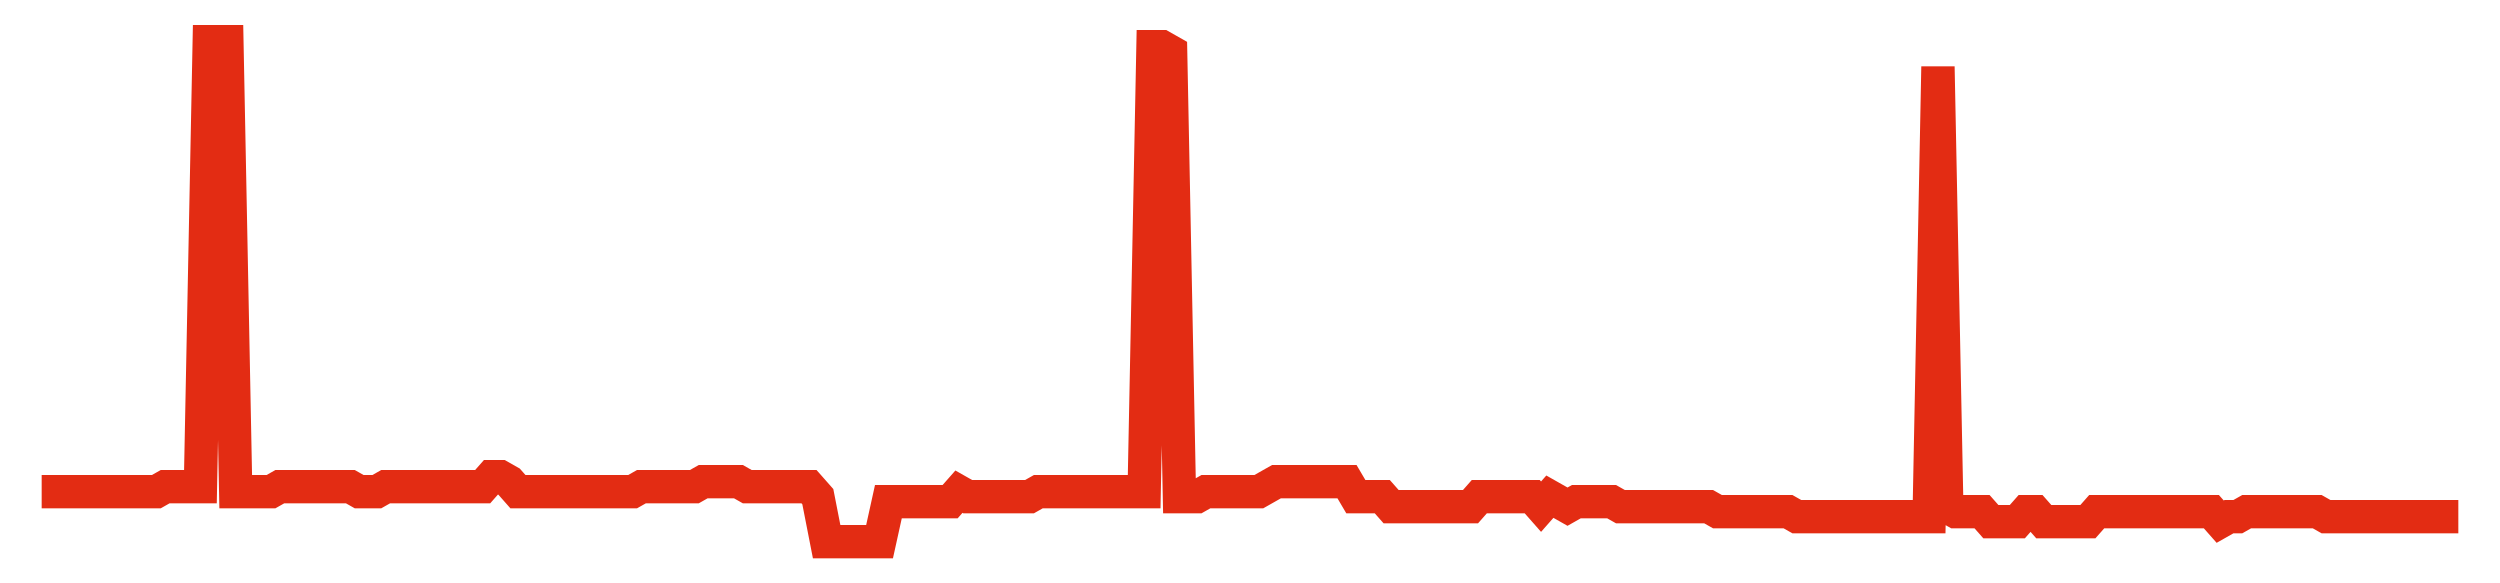 <svg width="300" height="70" viewBox="0 0 300 70" xmlns="http://www.w3.org/2000/svg">
    <path d="M 5,59 L 6.058,59 L 7.117,59 L 8.175,59 L 9.234,59 L 10.292,59 L 11.35,59 L 12.409,59 L 13.467,59 L 14.526,59 L 15.584,59 L 16.642,59 L 17.701,59 L 18.759,59 L 19.818,58.4 L 20.876,58.4 L 21.934,58.4 L 22.993,58.4 L 24.051,58.4 L 25.109,5 L 26.168,5 L 27.226,5 L 28.285,59 L 29.343,59 L 30.401,59 L 31.46,59 L 32.518,59 L 33.577,58.4 L 34.635,58.4 L 35.693,58.4 L 36.752,58.4 L 37.81,58.4 L 38.869,58.4 L 39.927,58.4 L 40.985,58.4 L 42.044,58.4 L 43.102,59 L 44.161,59 L 45.219,59 L 46.277,58.4 L 47.336,58.4 L 48.394,58.4 L 49.453,58.4 L 50.511,58.4 L 51.569,58.4 L 52.628,58.4 L 53.686,58.4 L 54.745,58.4 L 55.803,58.4 L 56.861,58.4 L 57.92,58.4 L 58.978,57.2 L 60.036,57.2 L 61.095,57.8 L 62.153,59 L 63.212,59 L 64.27,59 L 65.328,59 L 66.387,59 L 67.445,59 L 68.504,59 L 69.562,59 L 70.62,59 L 71.679,59 L 72.737,59 L 73.796,59 L 74.854,59 L 75.912,59 L 76.971,58.4 L 78.029,58.4 L 79.088,58.4 L 80.146,58.4 L 81.204,58.4 L 82.263,58.4 L 83.321,58.4 L 84.38,57.8 L 85.438,57.8 L 86.496,57.8 L 87.555,57.8 L 88.613,57.8 L 89.672,58.4 L 90.73,58.4 L 91.788,58.4 L 92.847,58.4 L 93.905,58.4 L 94.964,58.4 L 96.022,58.4 L 97.08,58.4 L 98.139,59.6 L 99.197,65 L 100.255,65 L 101.314,65 L 102.372,65 L 103.431,65 L 104.489,65 L 105.547,65 L 106.606,60.2 L 107.664,60.2 L 108.723,60.2 L 109.781,60.2 L 110.839,60.2 L 111.898,60.2 L 112.956,60.2 L 114.015,60.2 L 115.073,59 L 116.131,59.6 L 117.19,59.6 L 118.248,59.6 L 119.307,59.6 L 120.365,59.6 L 121.423,59.6 L 122.482,59.6 L 123.54,59.6 L 124.599,59 L 125.657,59 L 126.715,59 L 127.774,59 L 128.832,59 L 129.891,59 L 130.949,59 L 132.007,59 L 133.066,59 L 134.124,59 L 135.182,59 L 136.241,59 L 137.299,59 L 138.358,5.6 L 139.416,5.6 L 140.474,6.2 L 141.533,59.6 L 142.591,59.6 L 143.65,59.6 L 144.708,59 L 145.766,59 L 146.825,59 L 147.883,59 L 148.942,59 L 150,59 L 151.058,59 L 152.117,58.4 L 153.175,57.8 L 154.234,57.8 L 155.292,57.8 L 156.35,57.8 L 157.409,57.8 L 158.467,57.8 L 159.526,57.8 L 160.584,57.8 L 161.642,57.8 L 162.701,59.6 L 163.759,59.6 L 164.818,59.6 L 165.876,59.6 L 166.934,60.8 L 167.993,60.8 L 169.051,60.8 L 170.109,60.8 L 171.168,60.8 L 172.226,60.8 L 173.285,60.8 L 174.343,60.8 L 175.401,60.8 L 176.46,60.8 L 177.518,59.6 L 178.577,59.6 L 179.635,59.6 L 180.693,59.6 L 181.752,59.6 L 182.81,59.6 L 183.869,59.6 L 184.927,60.8 L 185.985,59.6 L 187.044,60.2 L 188.102,60.8 L 189.161,60.2 L 190.219,60.2 L 191.277,60.2 L 192.336,60.2 L 193.394,60.2 L 194.453,60.8 L 195.511,60.8 L 196.569,60.8 L 197.628,60.8 L 198.686,60.8 L 199.745,60.8 L 200.803,60.8 L 201.861,60.8 L 202.92,60.8 L 203.978,60.8 L 205.036,60.8 L 206.095,61.4 L 207.153,61.4 L 208.212,61.4 L 209.27,61.4 L 210.328,61.4 L 211.387,61.4 L 212.445,61.4 L 213.504,61.4 L 214.562,61.4 L 215.62,62 L 216.679,62 L 217.737,62 L 218.796,62 L 219.854,62 L 220.912,62 L 221.971,62 L 223.029,62 L 224.088,62 L 225.146,62 L 226.204,62 L 227.263,62 L 228.321,62 L 229.38,62 L 230.438,62 L 231.496,62 L 232.555,8 L 233.613,60.8 L 234.672,61.4 L 235.73,61.4 L 236.788,61.4 L 237.847,61.4 L 238.905,62.6 L 239.964,62.6 L 241.022,62.6 L 242.08,62.6 L 243.139,61.4 L 244.197,61.4 L 245.255,62.6 L 246.314,62.6 L 247.372,62.6 L 248.431,62.6 L 249.489,62.6 L 250.547,62.6 L 251.606,61.4 L 252.664,61.4 L 253.723,61.4 L 254.781,61.4 L 255.839,61.4 L 256.898,61.4 L 257.956,61.4 L 259.015,61.4 L 260.073,61.4 L 261.131,61.4 L 262.19,61.4 L 263.248,61.4 L 264.307,61.4 L 265.365,61.4 L 266.423,62.6 L 267.482,62 L 268.54,62 L 269.599,61.4 L 270.657,61.4 L 271.715,61.4 L 272.774,61.4 L 273.832,61.4 L 274.891,61.4 L 275.949,61.4 L 277.007,61.4 L 278.066,61.4 L 279.124,62 L 280.182,62 L 281.241,62 L 282.299,62 L 283.358,62 L 284.416,62 L 285.474,62 L 286.533,62 L 287.591,62 L 288.65,62 L 289.708,62 L 290.766,62 L 291.825,62 L 292.883,62 L 293.942,62 L 295,62" fill="none" stroke="#E32C13" stroke-width="4"/>
</svg>
